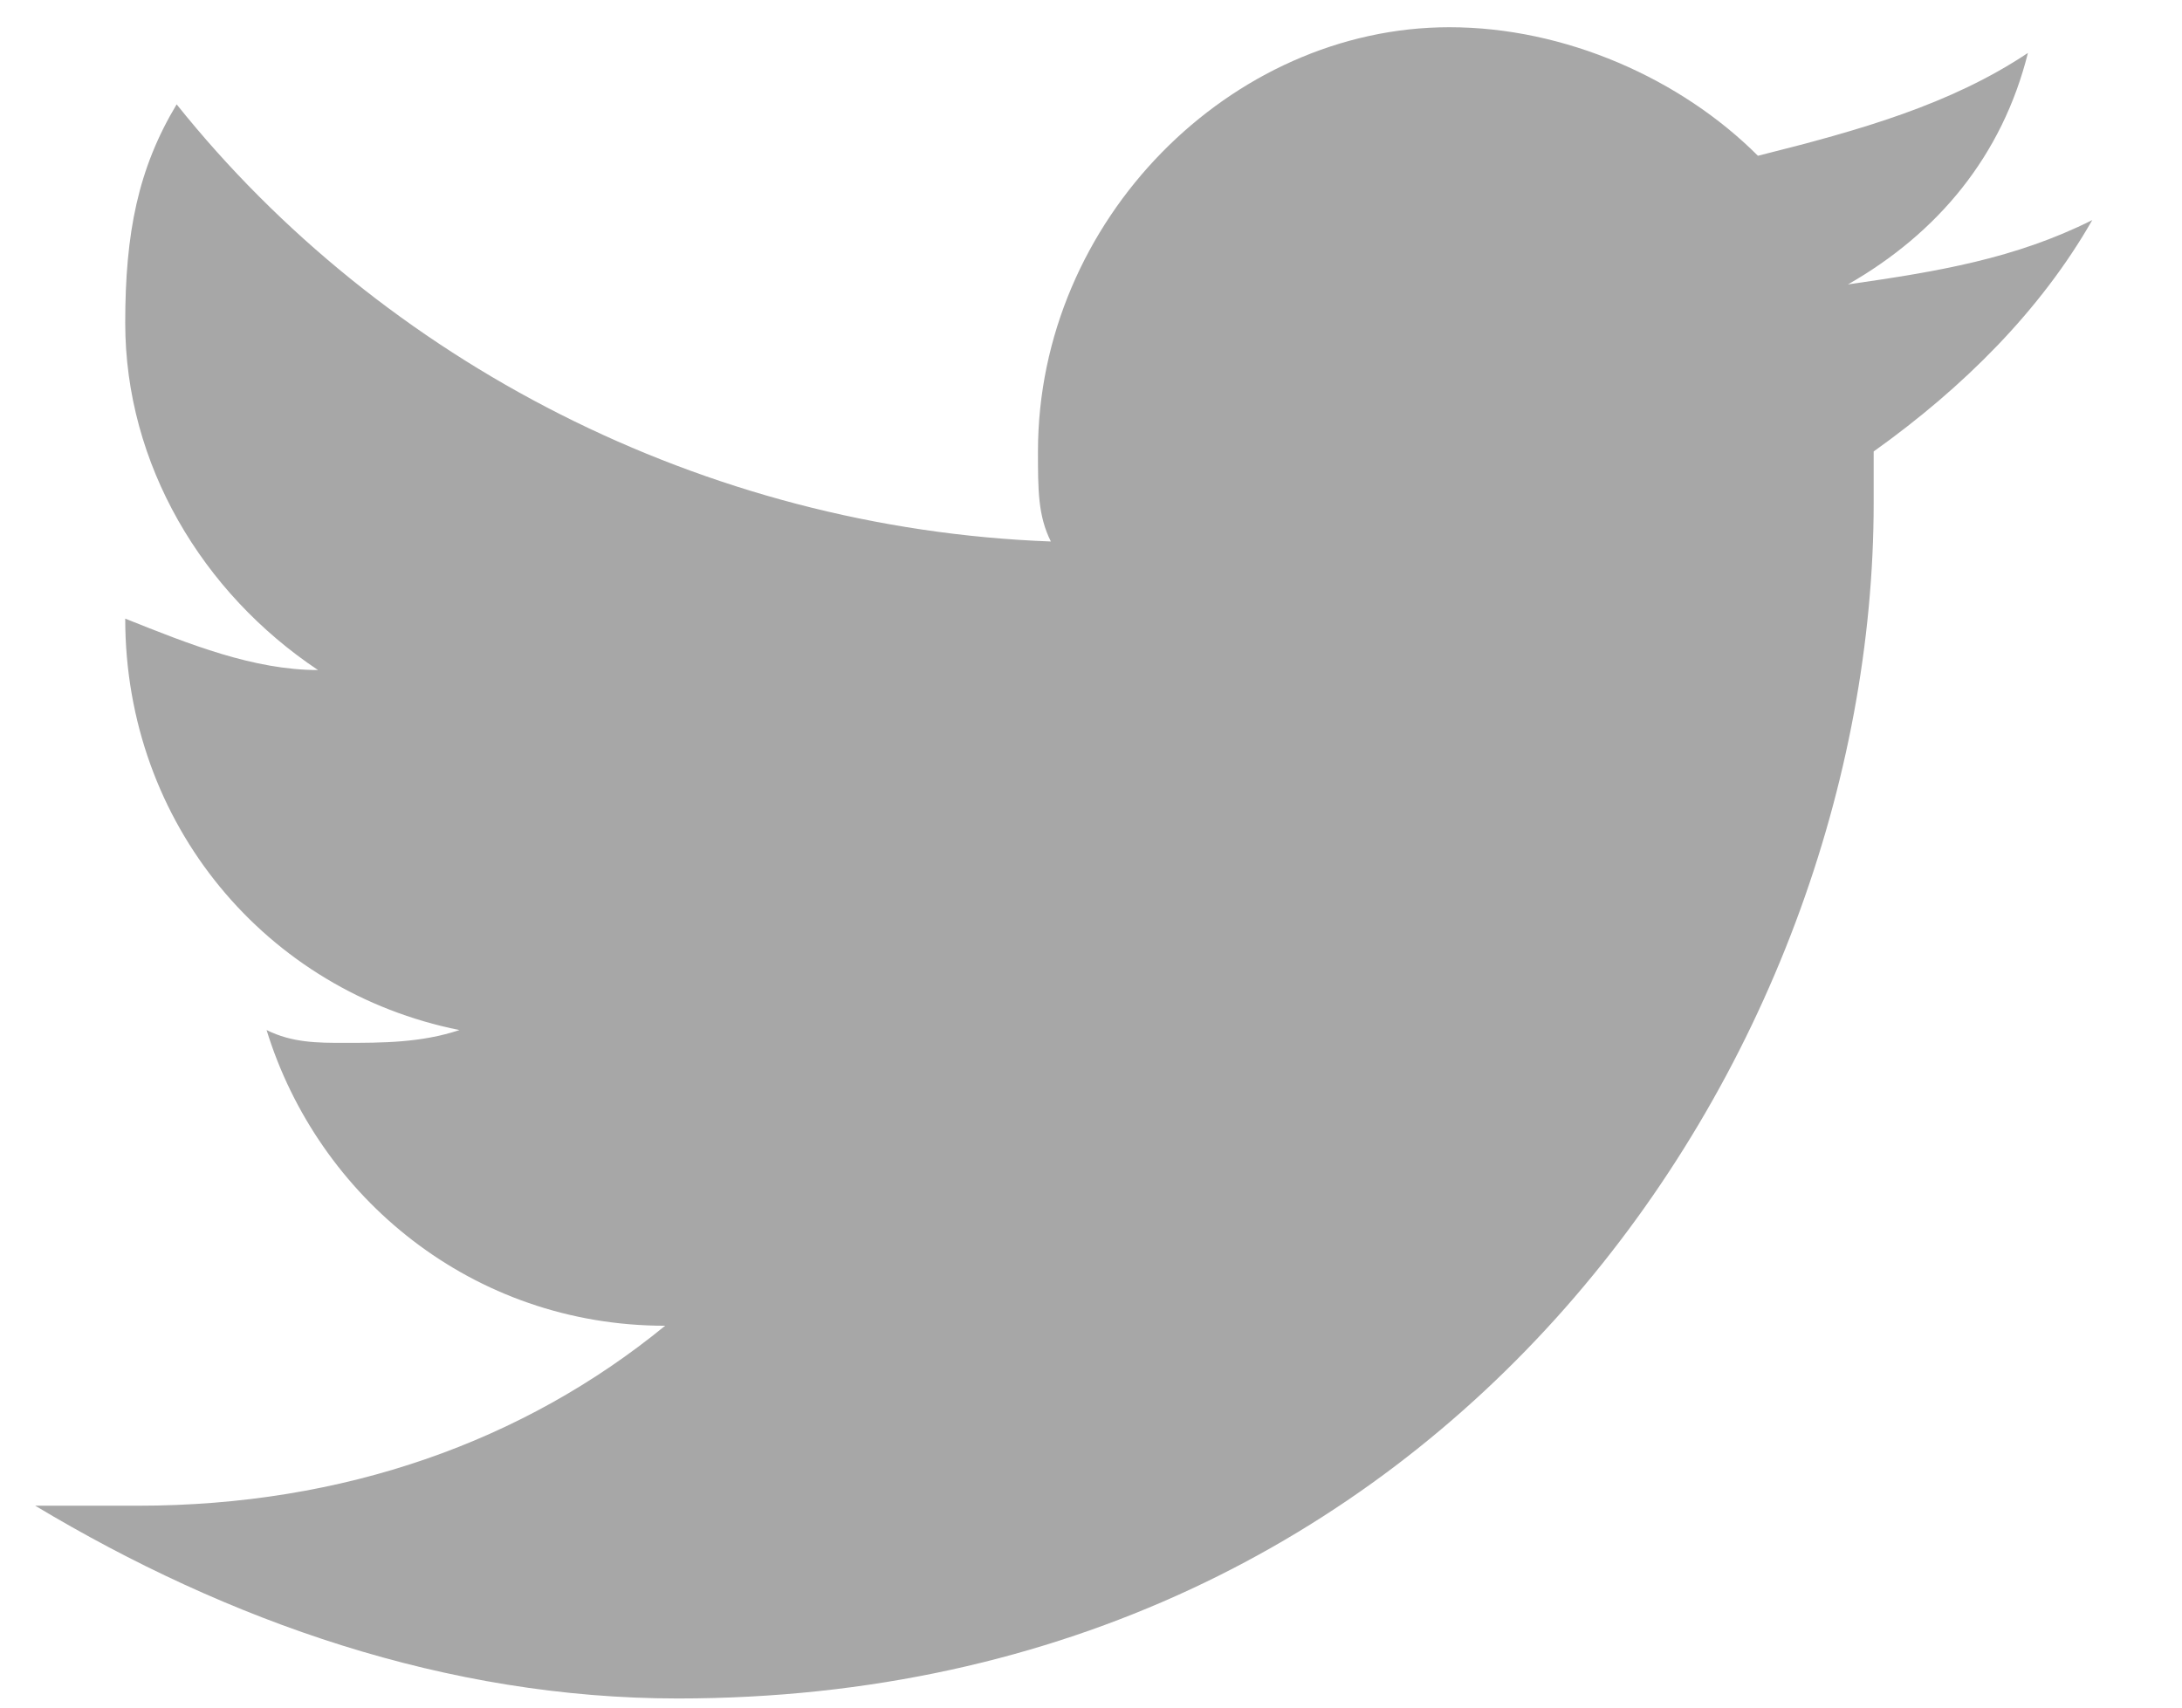 <svg width="23" height="18" viewBox="0 0 23 18" fill="none" xmlns="http://www.w3.org/2000/svg">
<path d="M22.054 2.32C21.241 2.727 20.428 2.862 19.479 2.998C20.428 2.456 21.105 1.642 21.376 0.558C20.563 1.1 19.615 1.371 18.53 1.642C17.717 0.829 16.498 0.287 15.278 0.287C12.974 0.287 10.941 2.32 10.941 4.759C10.941 5.166 10.941 5.437 11.077 5.708C7.418 5.572 4.03 3.811 1.862 1.1C1.455 1.778 1.32 2.456 1.32 3.404C1.32 4.895 2.133 6.25 3.352 7.063C2.675 7.063 1.997 6.792 1.32 6.521C1.32 8.689 2.81 10.451 4.843 10.858C4.437 10.993 4.03 10.993 3.624 10.993C3.352 10.993 3.081 10.993 2.81 10.858C3.352 12.619 4.979 13.975 7.011 13.975C5.521 15.194 3.624 15.872 1.455 15.872C1.049 15.872 0.778 15.872 0.371 15.872C2.404 17.091 4.708 17.904 7.147 17.904C15.278 17.904 19.75 11.129 19.75 5.301C19.75 5.166 19.75 4.895 19.75 4.759C20.699 4.082 21.512 3.269 22.054 2.32Z" fill="#A7A7A7"/>
</svg>
